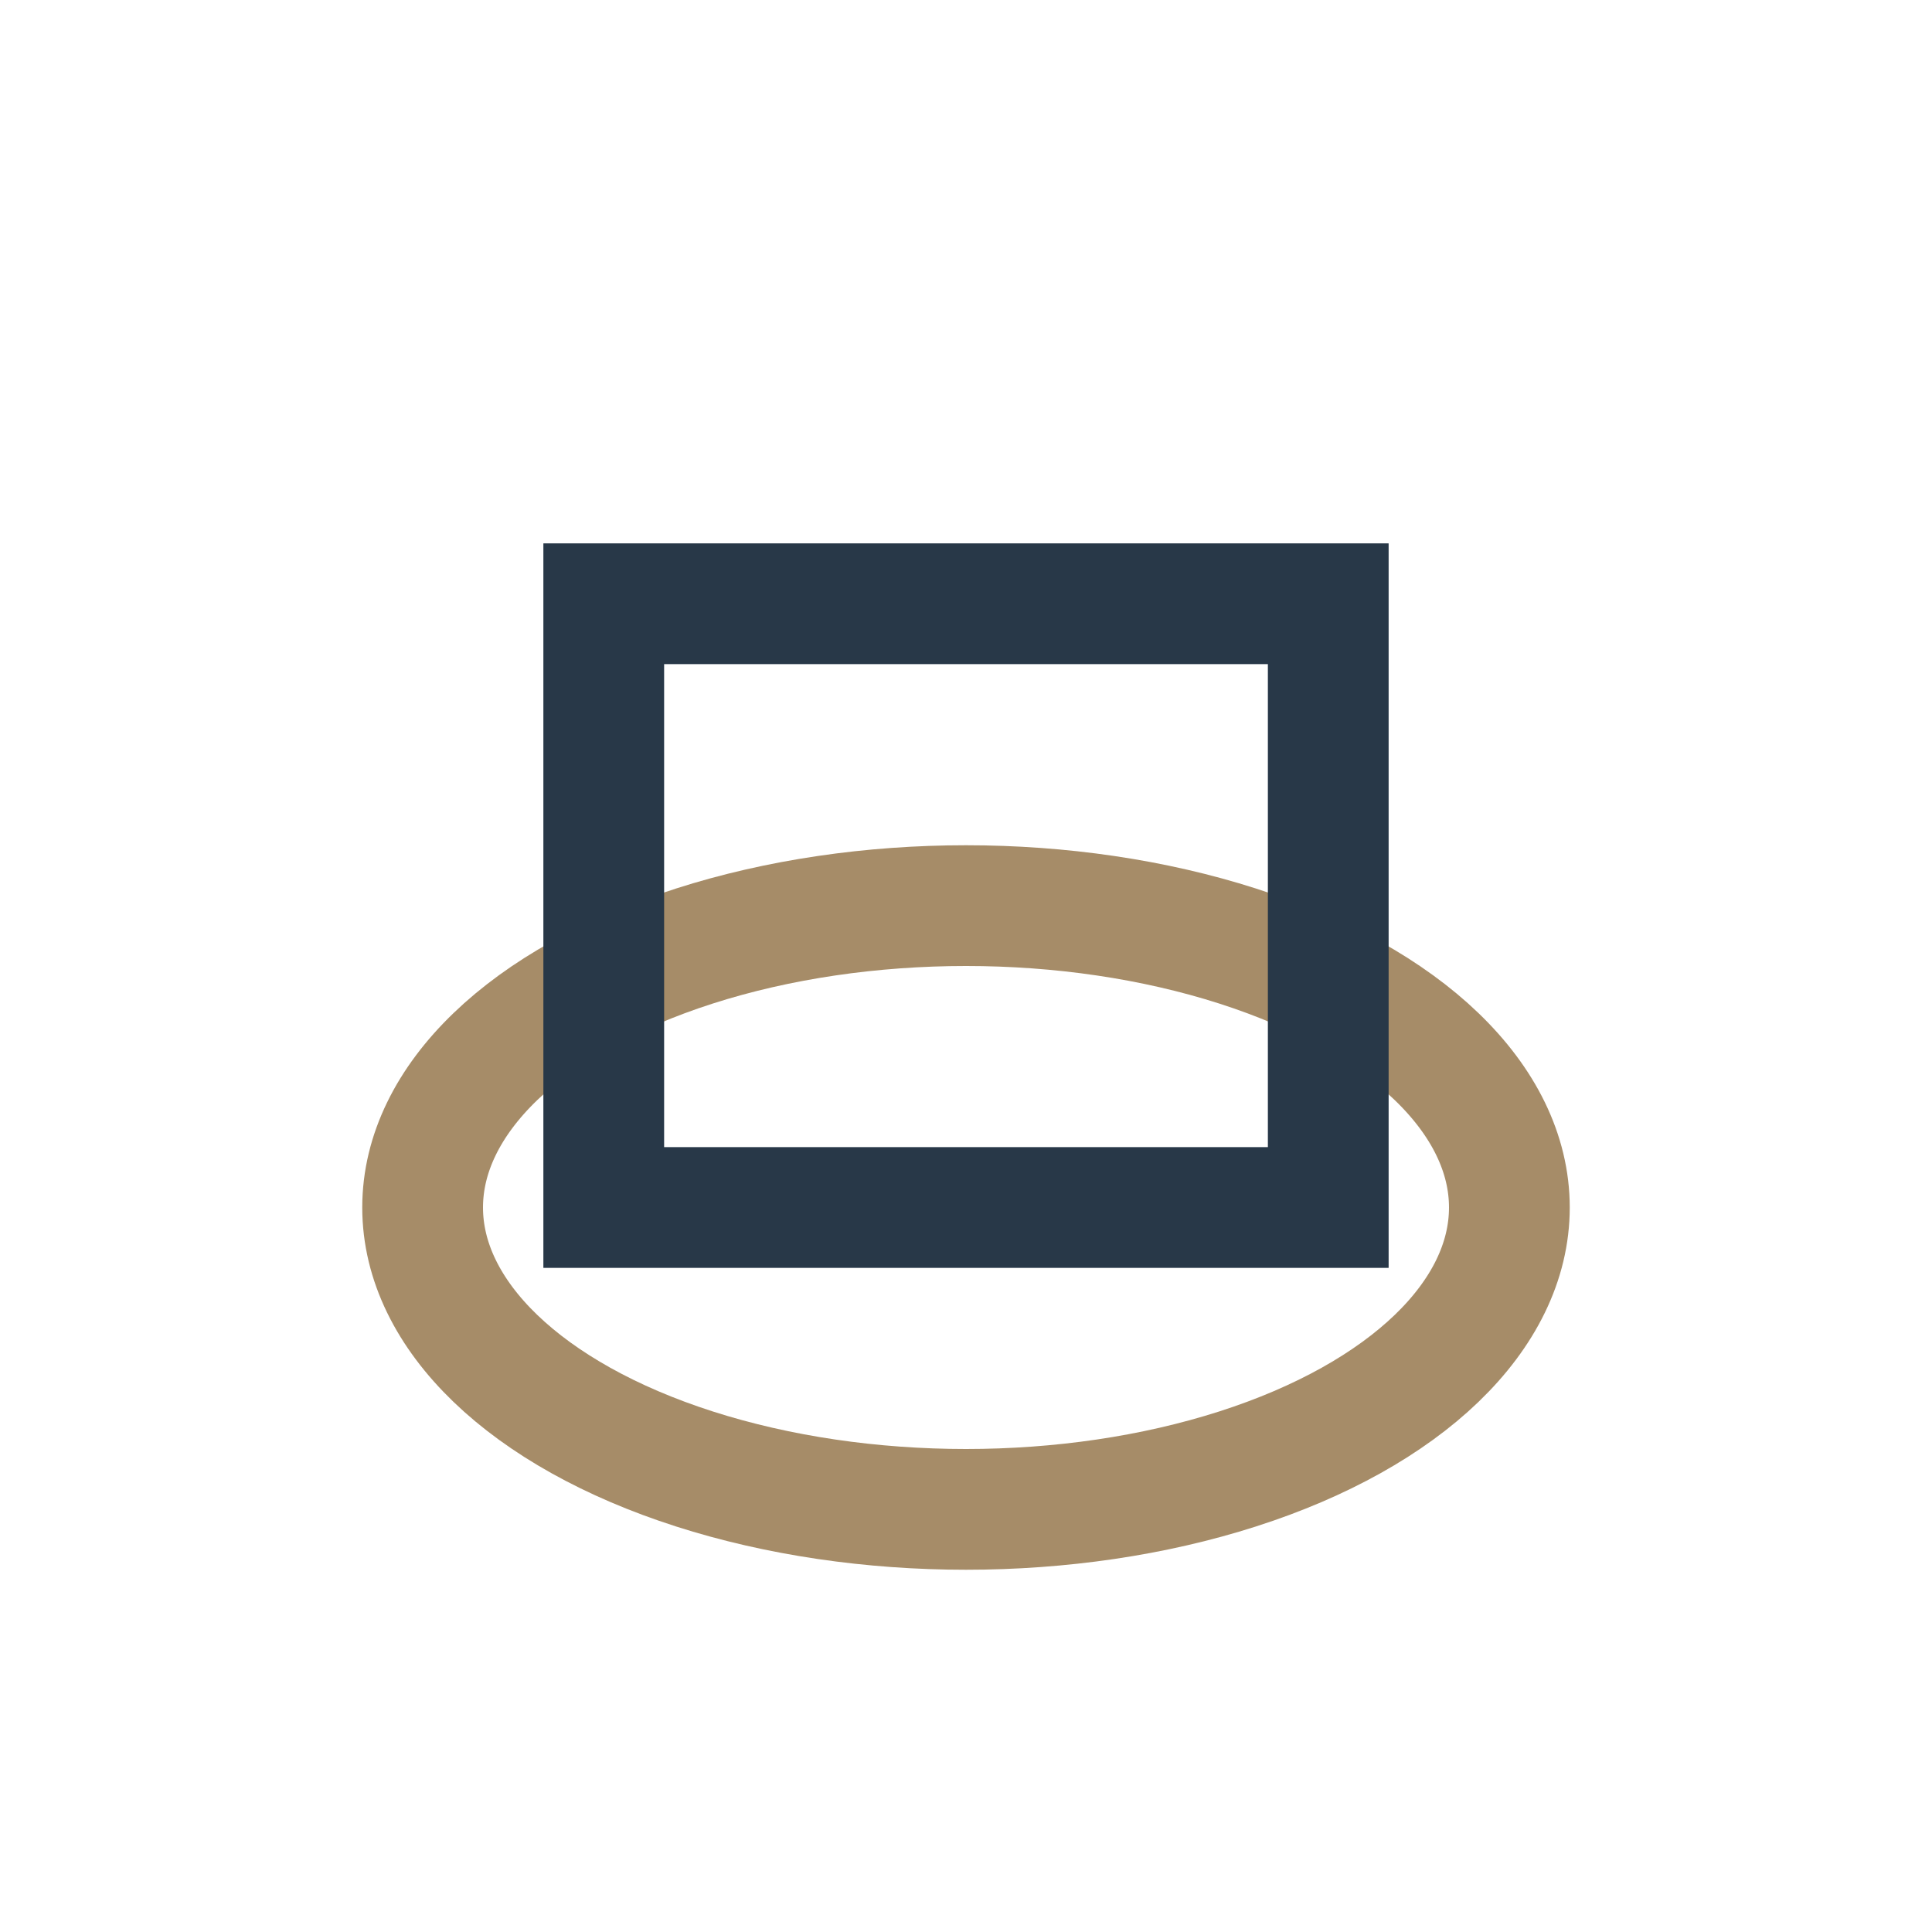 <?xml version="1.0" encoding="UTF-8"?>
<svg xmlns="http://www.w3.org/2000/svg" width="32" height="32" viewBox="0 0 32 32"><ellipse cx="16" cy="20" rx="9" ry="5" fill="none" stroke="#A68C68" stroke-width="2"/><rect x="10" y="10" width="12" height="10" fill="none" stroke="#283848" stroke-width="2"/></svg>